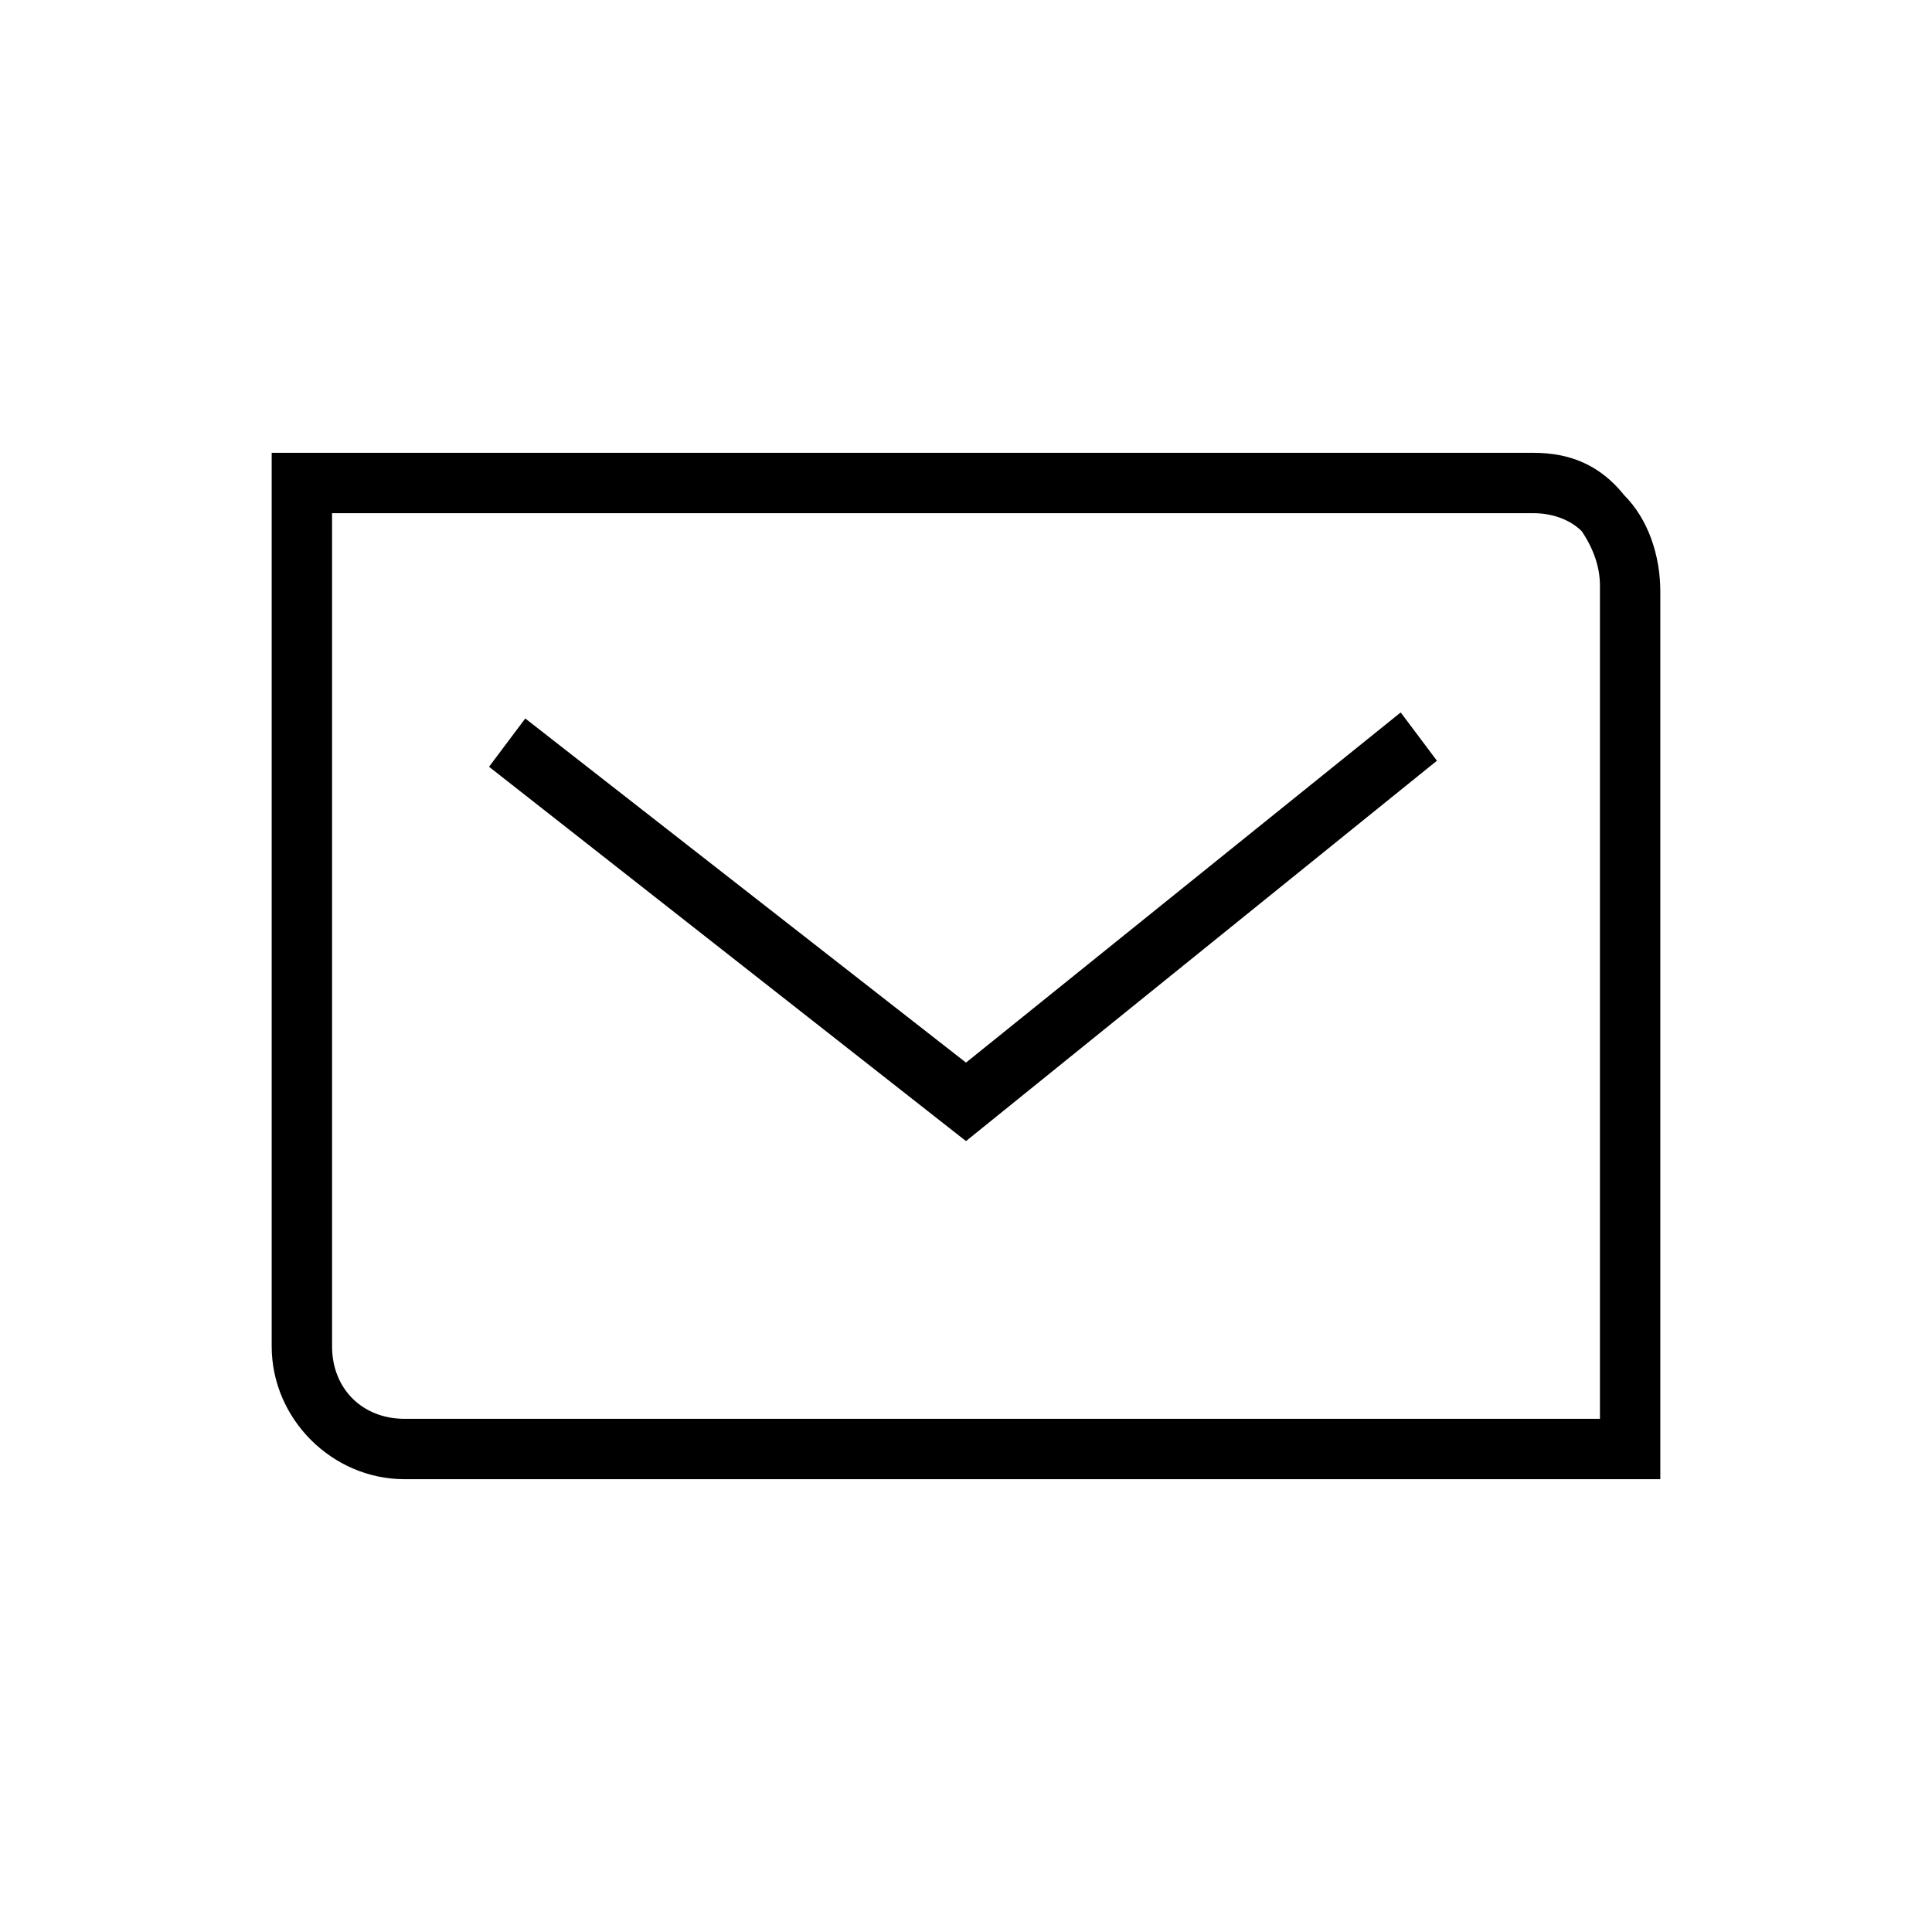 <svg xmlns="http://www.w3.org/2000/svg" viewBox="0 0 32 32"><path d="M27.5 24.5H6.7c-1.2 0-2.2-1-2.2-2.2V7.5h20.9c.6 0 1.1.2 1.5.7.4.4.6 1 .6 1.6v14.7zm-22-16v13.8c0 .7.5 1.2 1.2 1.2h19.8V9.7c0-.3-.1-.6-.3-.9-.2-.2-.5-.3-.8-.3H5.5zM16 18.9l-7.9-6.2.6-.8 7.3 5.7 7.2-5.8.6.8-7.8 6.3z"/><path fill="none" d="M0 0h32v32H0z"/></svg>